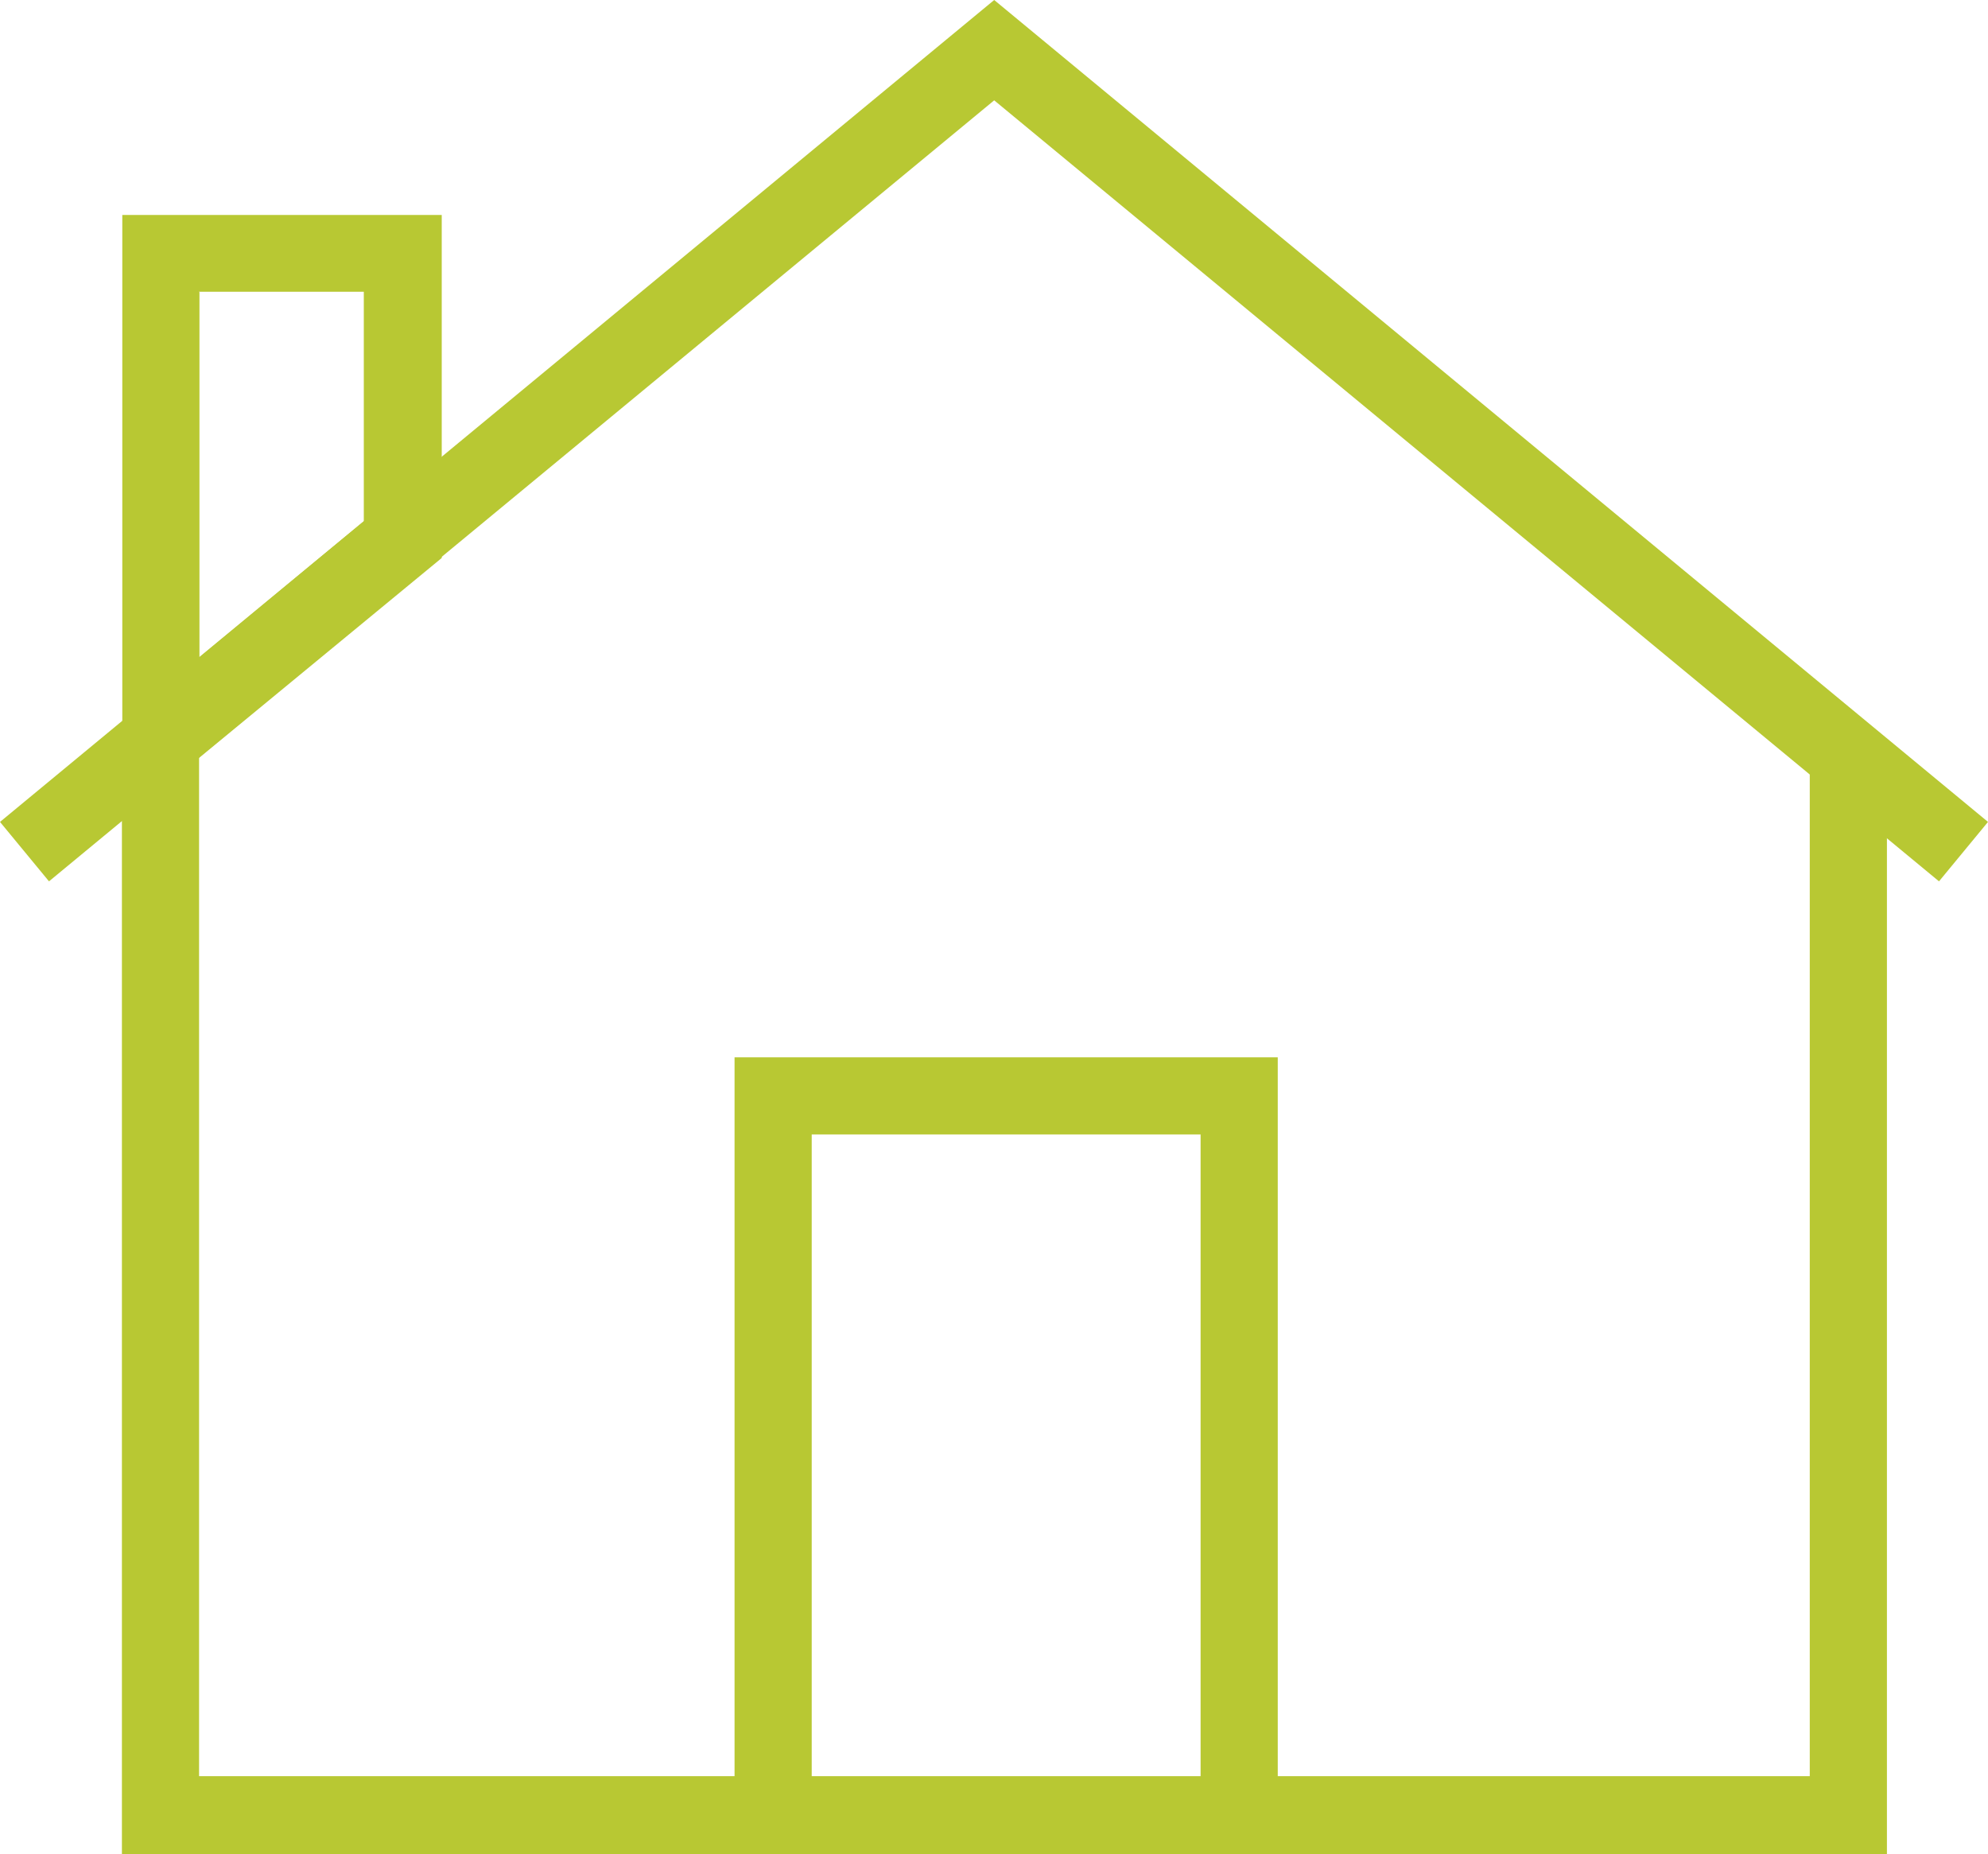 <svg id="Layer_1" data-name="Layer 1" xmlns="http://www.w3.org/2000/svg" viewBox="0 0 51.53 48.05"><defs><style>.cls-1{fill:#b8c833;}.cls-2{fill:none;stroke:#b8c833;stroke-miterlimit:10;stroke-width:2px;}</style></defs><title>Hipotecas</title><g id="_Grupo_" data-name="&lt;Grupo&gt;"><path class="cls-1" d="M98.62,909.95l0-15.71h8.28v8.89Zm2-13.71,0,9.46,4.26-3.52v-5.95h-4.28Z" transform="translate(-95.45 -888.67)"/><polygon class="cls-1" points="33.12 47.05 31.12 47.05 31.12 29.4 21.04 29.4 21.04 47.05 19.04 47.05 19.04 27.4 33.12 27.4 33.12 47.05"/><path class="cls-1" d="M144.36,936.72l-45.75,0V907.93h2V934.7l41.75,0v-3c0-6.75,0-17.19,0-23.17h2c0,6,0,16.42,0,23.18v5Z" transform="translate(-95.45 -888.67)"/><path id="_Trazado_" data-name="&lt;Trazado&gt;" class="cls-2" d="M143,908" transform="translate(-95.45 -888.67)"/><polygon class="cls-1" points="1.27 22.84 0 21.3 25.77 0 51.53 21.3 50.26 22.84 25.77 2.6 1.27 22.84"/></g></svg>